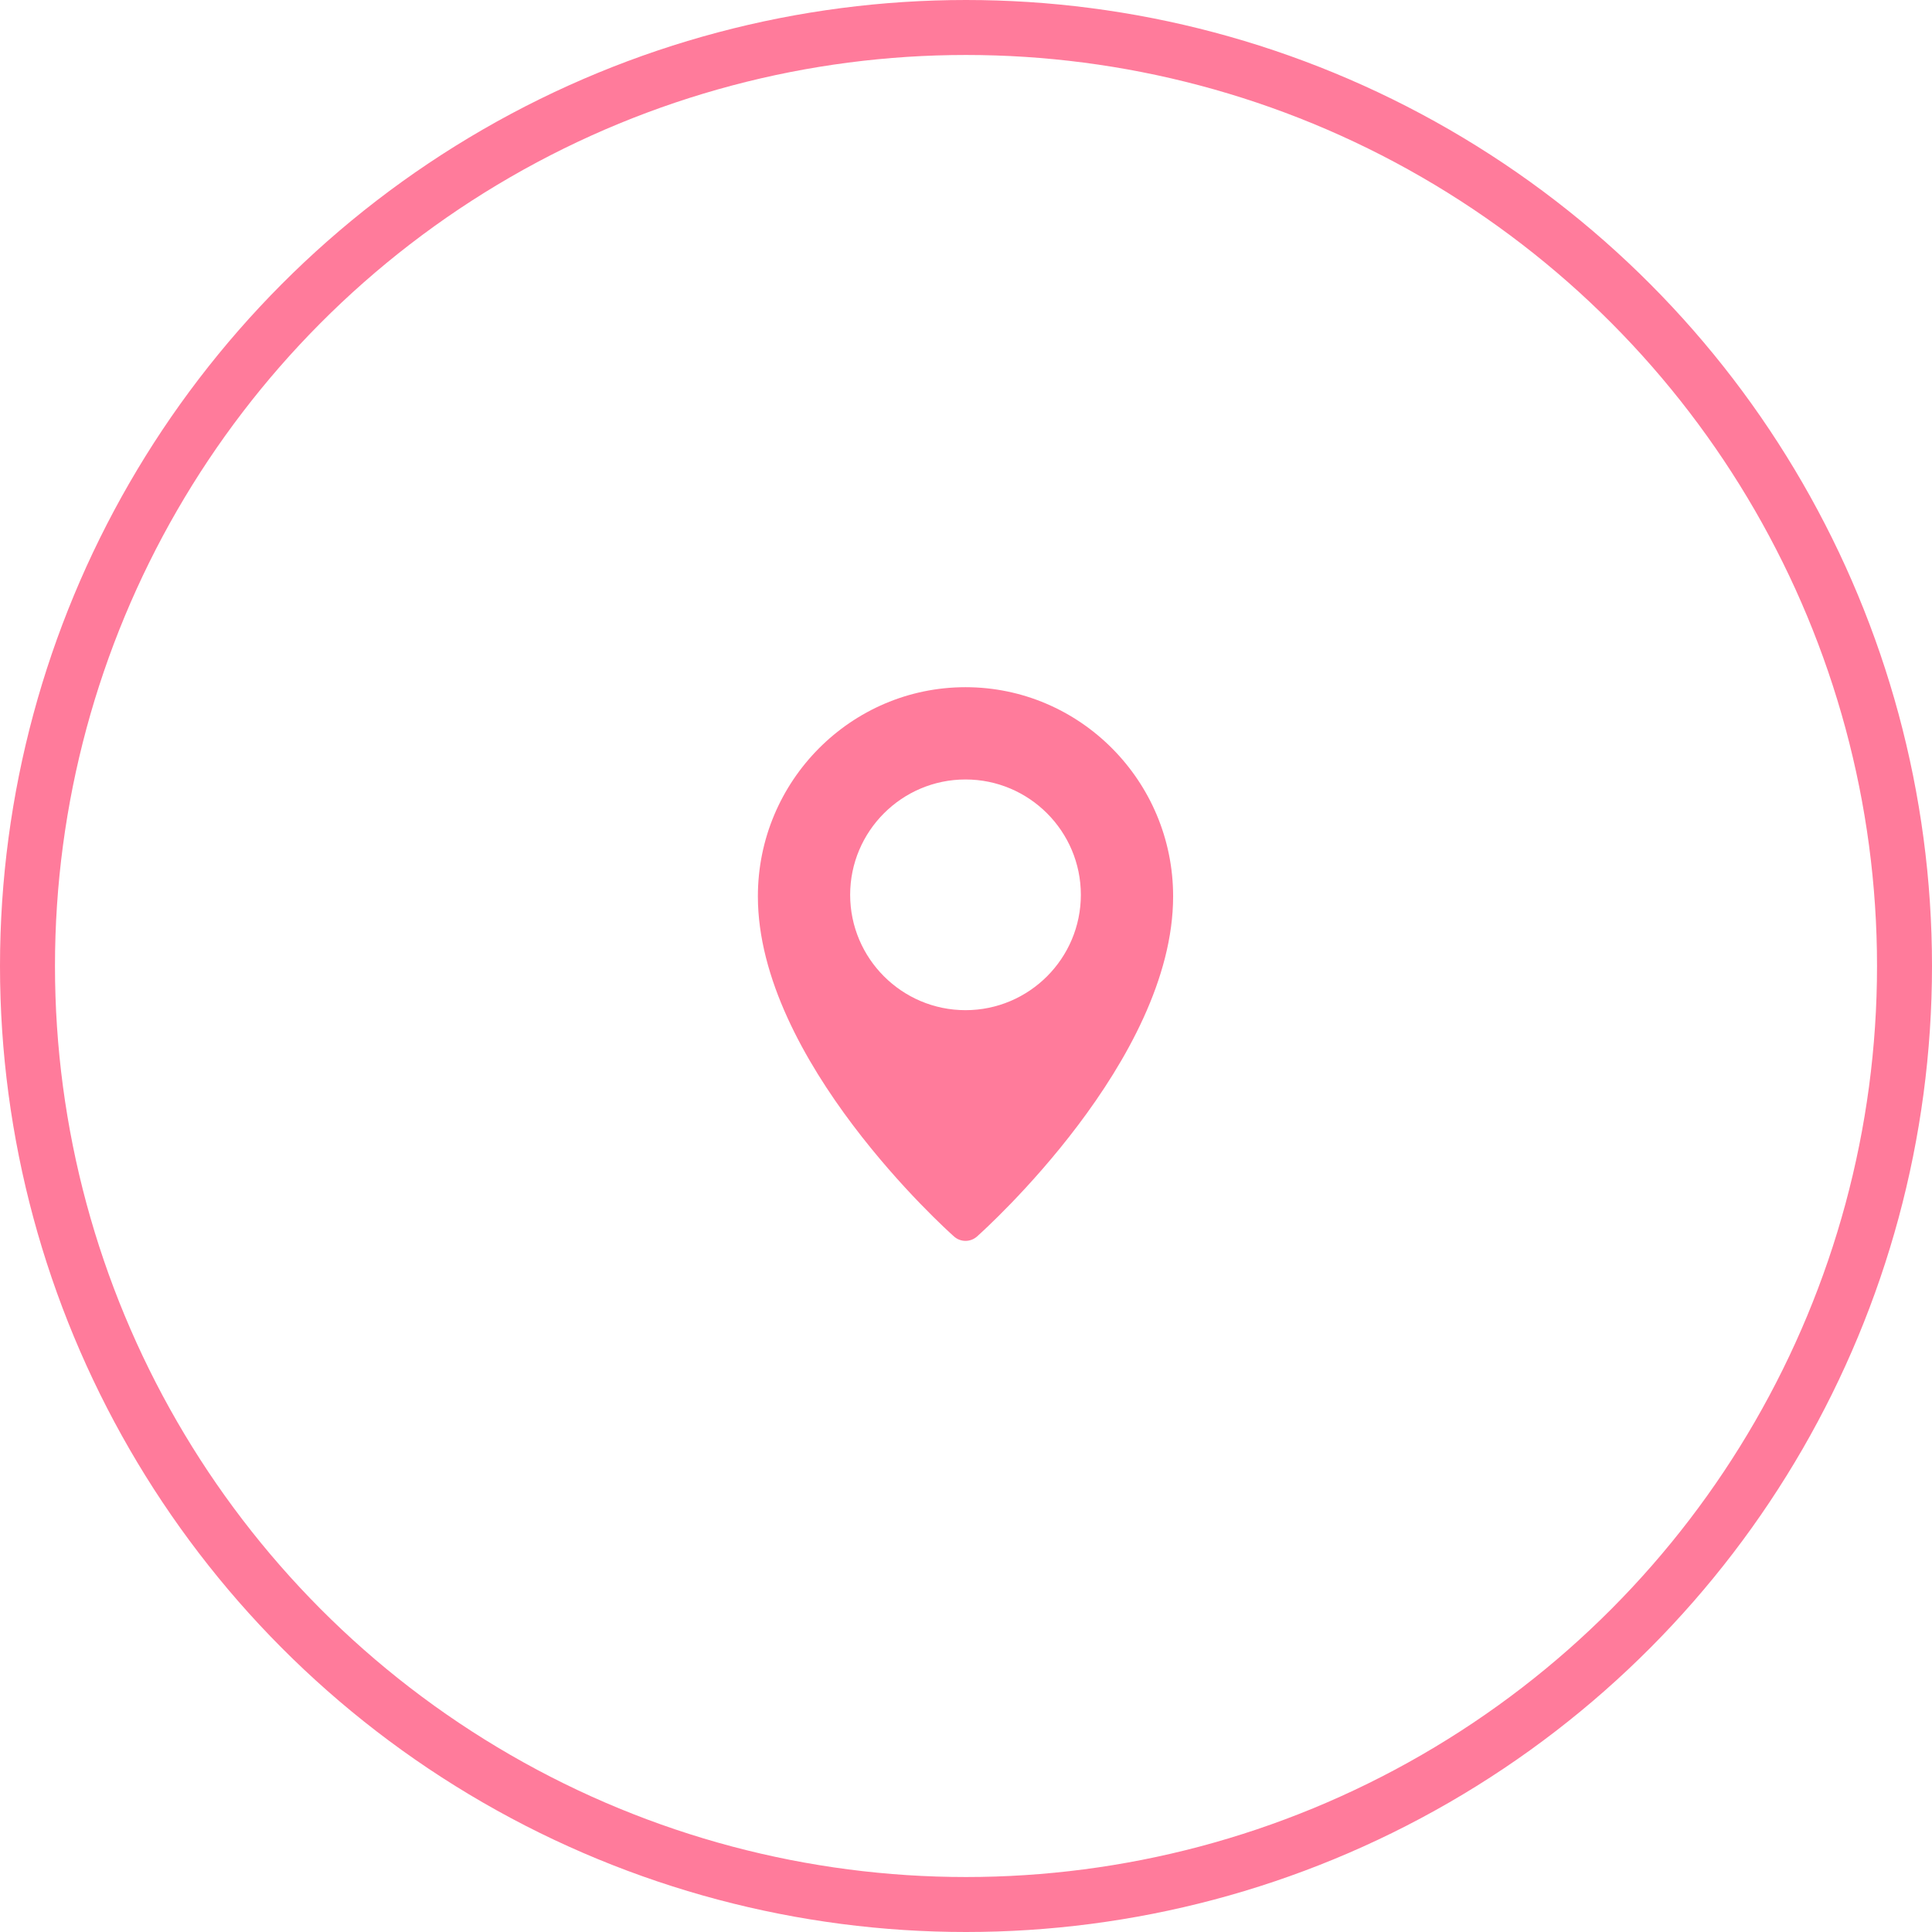<?xml version="1.0" encoding="UTF-8"?> <svg xmlns="http://www.w3.org/2000/svg" width="492" height="492" viewBox="0 0 492 492" fill="none"> <circle cx="246" cy="246" r="239" stroke="#FF7B9B" stroke-width="14"></circle> <path d="M245.873 175C216.722 175 193 198.887 193 228.255C193 269.983 240.903 313.069 242.941 314.878C243.747 315.6 244.79 315.999 245.872 316C246.953 316.001 247.997 315.604 248.804 314.884C250.843 313.069 298.746 269.983 298.746 228.255C298.746 198.887 275.024 175 245.873 175ZM245.873 257.247C229.676 257.247 216.499 244.07 216.499 227.873C216.499 211.676 229.676 198.499 245.873 198.499C262.07 198.499 275.247 211.676 275.247 227.873C275.247 244.07 262.07 257.247 245.873 257.247Z" fill="#FF7B9B"></path> </svg> 